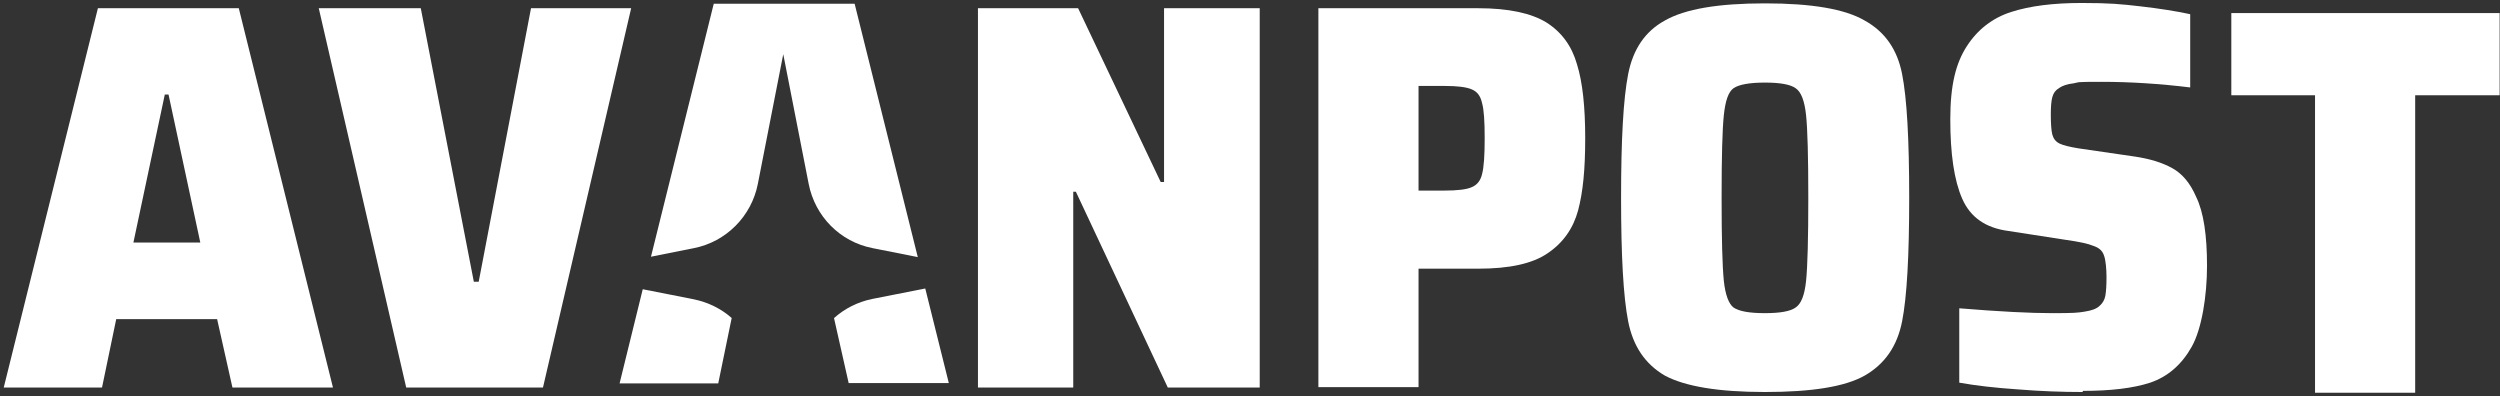 <?xml version="1.0" encoding="UTF-8"?>
<svg xmlns="http://www.w3.org/2000/svg" version="1.1" viewBox="0 0 669 106">
  <rect x="0" y="0" width="669" height="106" fill="#333333" stroke="none"/>
  <defs>
    <style>
      .cls-1 {
        fill: #fff;
      }
    </style>
  </defs>
  <!-- Generator: Adobe Illustrator 28.7.1, SVG Export Plug-In . SVG Version: 1.2.0 Build 142)  -->
  <g>
    <g id="_Слой_1" data-name="Слой_1">
      <path class="cls-1" d="M312.5,103.7l-24.6-52.4h-.7v52.4h-25.5V2.2h26.8l22.1,46.5h.9V2.2h25.6v101.5h-24.6Z"/>
      <path class="cls-1" d="M352.8,2.2h42.8c8,0,14.1,1.3,18.2,3.8,4.1,2.6,6.8,6.3,8.2,11.2,1.5,4.8,2.2,11.4,2.2,19.8s-.6,14.4-1.9,19.3c-1.3,4.8-4,8.7-8.2,11.5-4.1,2.8-10.3,4.1-18.5,4.1h-16v31.7h-26.8V2.2ZM386.5,51c3.5,0,6-.3,7.3-.9,1.5-.6,2.4-1.8,2.8-3.5.5-1.9.7-5.1.7-9.6s-.2-7.7-.7-9.4c-.4-1.9-1.3-3.1-2.8-3.7-1.4-.6-3.8-.9-7.2-.9h-7v28h6.9Z"/>
      <path class="cls-1" d="M472.3,104.9c-12.5,0-21.4-1.5-26.8-4.4-5.3-3.1-8.5-7.9-9.8-14.5-1.3-6.6-1.9-17.6-1.9-33.1s.6-26.5,1.9-33.1c1.3-6.6,4.5-11.4,9.8-14.3,5.4-3.1,14.3-4.6,26.8-4.6s21.4,1.5,26.7,4.6c5.4,3,8.7,7.7,10,14.3,1.3,6.6,1.9,17.6,1.9,33.1s-.6,26.5-1.9,33.1c-1.3,6.6-4.6,11.4-10,14.5-5.3,3-14.2,4.4-26.7,4.4ZM472.3,83.8c4.1,0,6.8-.5,8.2-1.5,1.5-1,2.4-3.3,2.8-7.1.4-3.8.6-11.3.6-22.3s-.2-18.4-.6-22.1c-.4-3.8-1.3-6.2-2.8-7.2-1.4-1-4.1-1.5-8.2-1.5s-6.9.5-8.4,1.5c-1.4,1-2.2,3.4-2.6,7.2-.4,3.7-.6,11.1-.6,22.1s.2,18.4.6,22.3c.4,3.7,1.3,6.1,2.6,7.1,1.5,1,4.2,1.5,8.4,1.5Z"/>
      <path class="cls-1" d="M557.3,104.9c-5.5,0-11.2-.2-17.3-.7-6-.4-11.2-1-15.7-1.8v-19.9c10.9.9,19.2,1.3,24.9,1.3s6.8-.1,8.6-.4c2-.3,3.3-.8,4.1-1.6.8-.7,1.3-1.6,1.5-2.7.2-1.2.3-2.8.3-4.9s-.2-4.7-.7-5.9c-.4-1.2-1.3-2-2.8-2.5-1.4-.6-3.8-1.1-7.3-1.6l-15.5-2.4c-6-.8-10.1-3.6-12.3-8.6-2.2-5-3.2-12.1-3.2-21.3s1.5-15,4.4-19.5c2.9-4.5,6.9-7.6,11.9-9.2,5-1.6,11.2-2.4,18.8-2.4s10.6.3,15.8.9c5.2.6,9.6,1.3,13.3,2.1v19.6c-8.2-1-16.1-1.5-23.7-1.5s-5.7.1-7.5.4c-1.7.2-2.9.6-3.8,1.2-1,.6-1.6,1.4-1.9,2.5-.3,1.1-.4,2.7-.4,4.7s.1,4.2.4,5.3c.3,1.1.9,1.9,1.9,2.4s2.7.9,5.1,1.3l15.1,2.2c4,.6,7.3,1.6,10,3.1s4.8,4,6.4,7.7c2,4.1,2.9,10.3,2.9,18.4s-1.4,16.9-4.1,21.7c-2.7,4.8-6.4,8-11.1,9.6-4.6,1.5-10.6,2.2-18,2.2Z"/>
      <path class="cls-1" d="M108.7,103.7L85.3,2.2h27.3l14.2,73.2h1.3L142.1,2.2h26.8l-23.6,101.5h-36.6Z"/>
      <path class="cls-1" d="M62.2,103.7l-4.1-18.3h-27l-3.8,18.3H1L26.2,2.2h37.7l25.2,101.5h-26.8ZM45.1,25.3h-1l-8.4,39.6h17.9l-8.5-39.6Z"/>
      <path class="cls-1" d="M223.2,85.2l3.9,17.3h26.8l-6.3-25.3-14.2,2.8c-3.9.8-7.4,2.6-10.2,5.1Z"/>
      <path class="cls-1" d="M195.8,85.1l-3.6,17.5h-26.4l6.2-25.2,13.7,2.7c3.8.8,7.3,2.5,10.1,5Z"/>
      <path class="cls-1" d="M174.2,68.7l11.5-2.3c8.6-1.7,15.4-8.5,17.1-17.2l6.8-34.7,6.8,34.7c1.7,8.7,8.4,15.5,17.1,17.2l12.1,2.4L228.7,1h-37.7l-16.8,67.7Z"/>
      <path class="cls-1" d="M619.5,105V25.5h-22.4V3.5h71.8v22h-22.6v79.6h-26.8Z"/>
    </g>
  </g>
</svg>